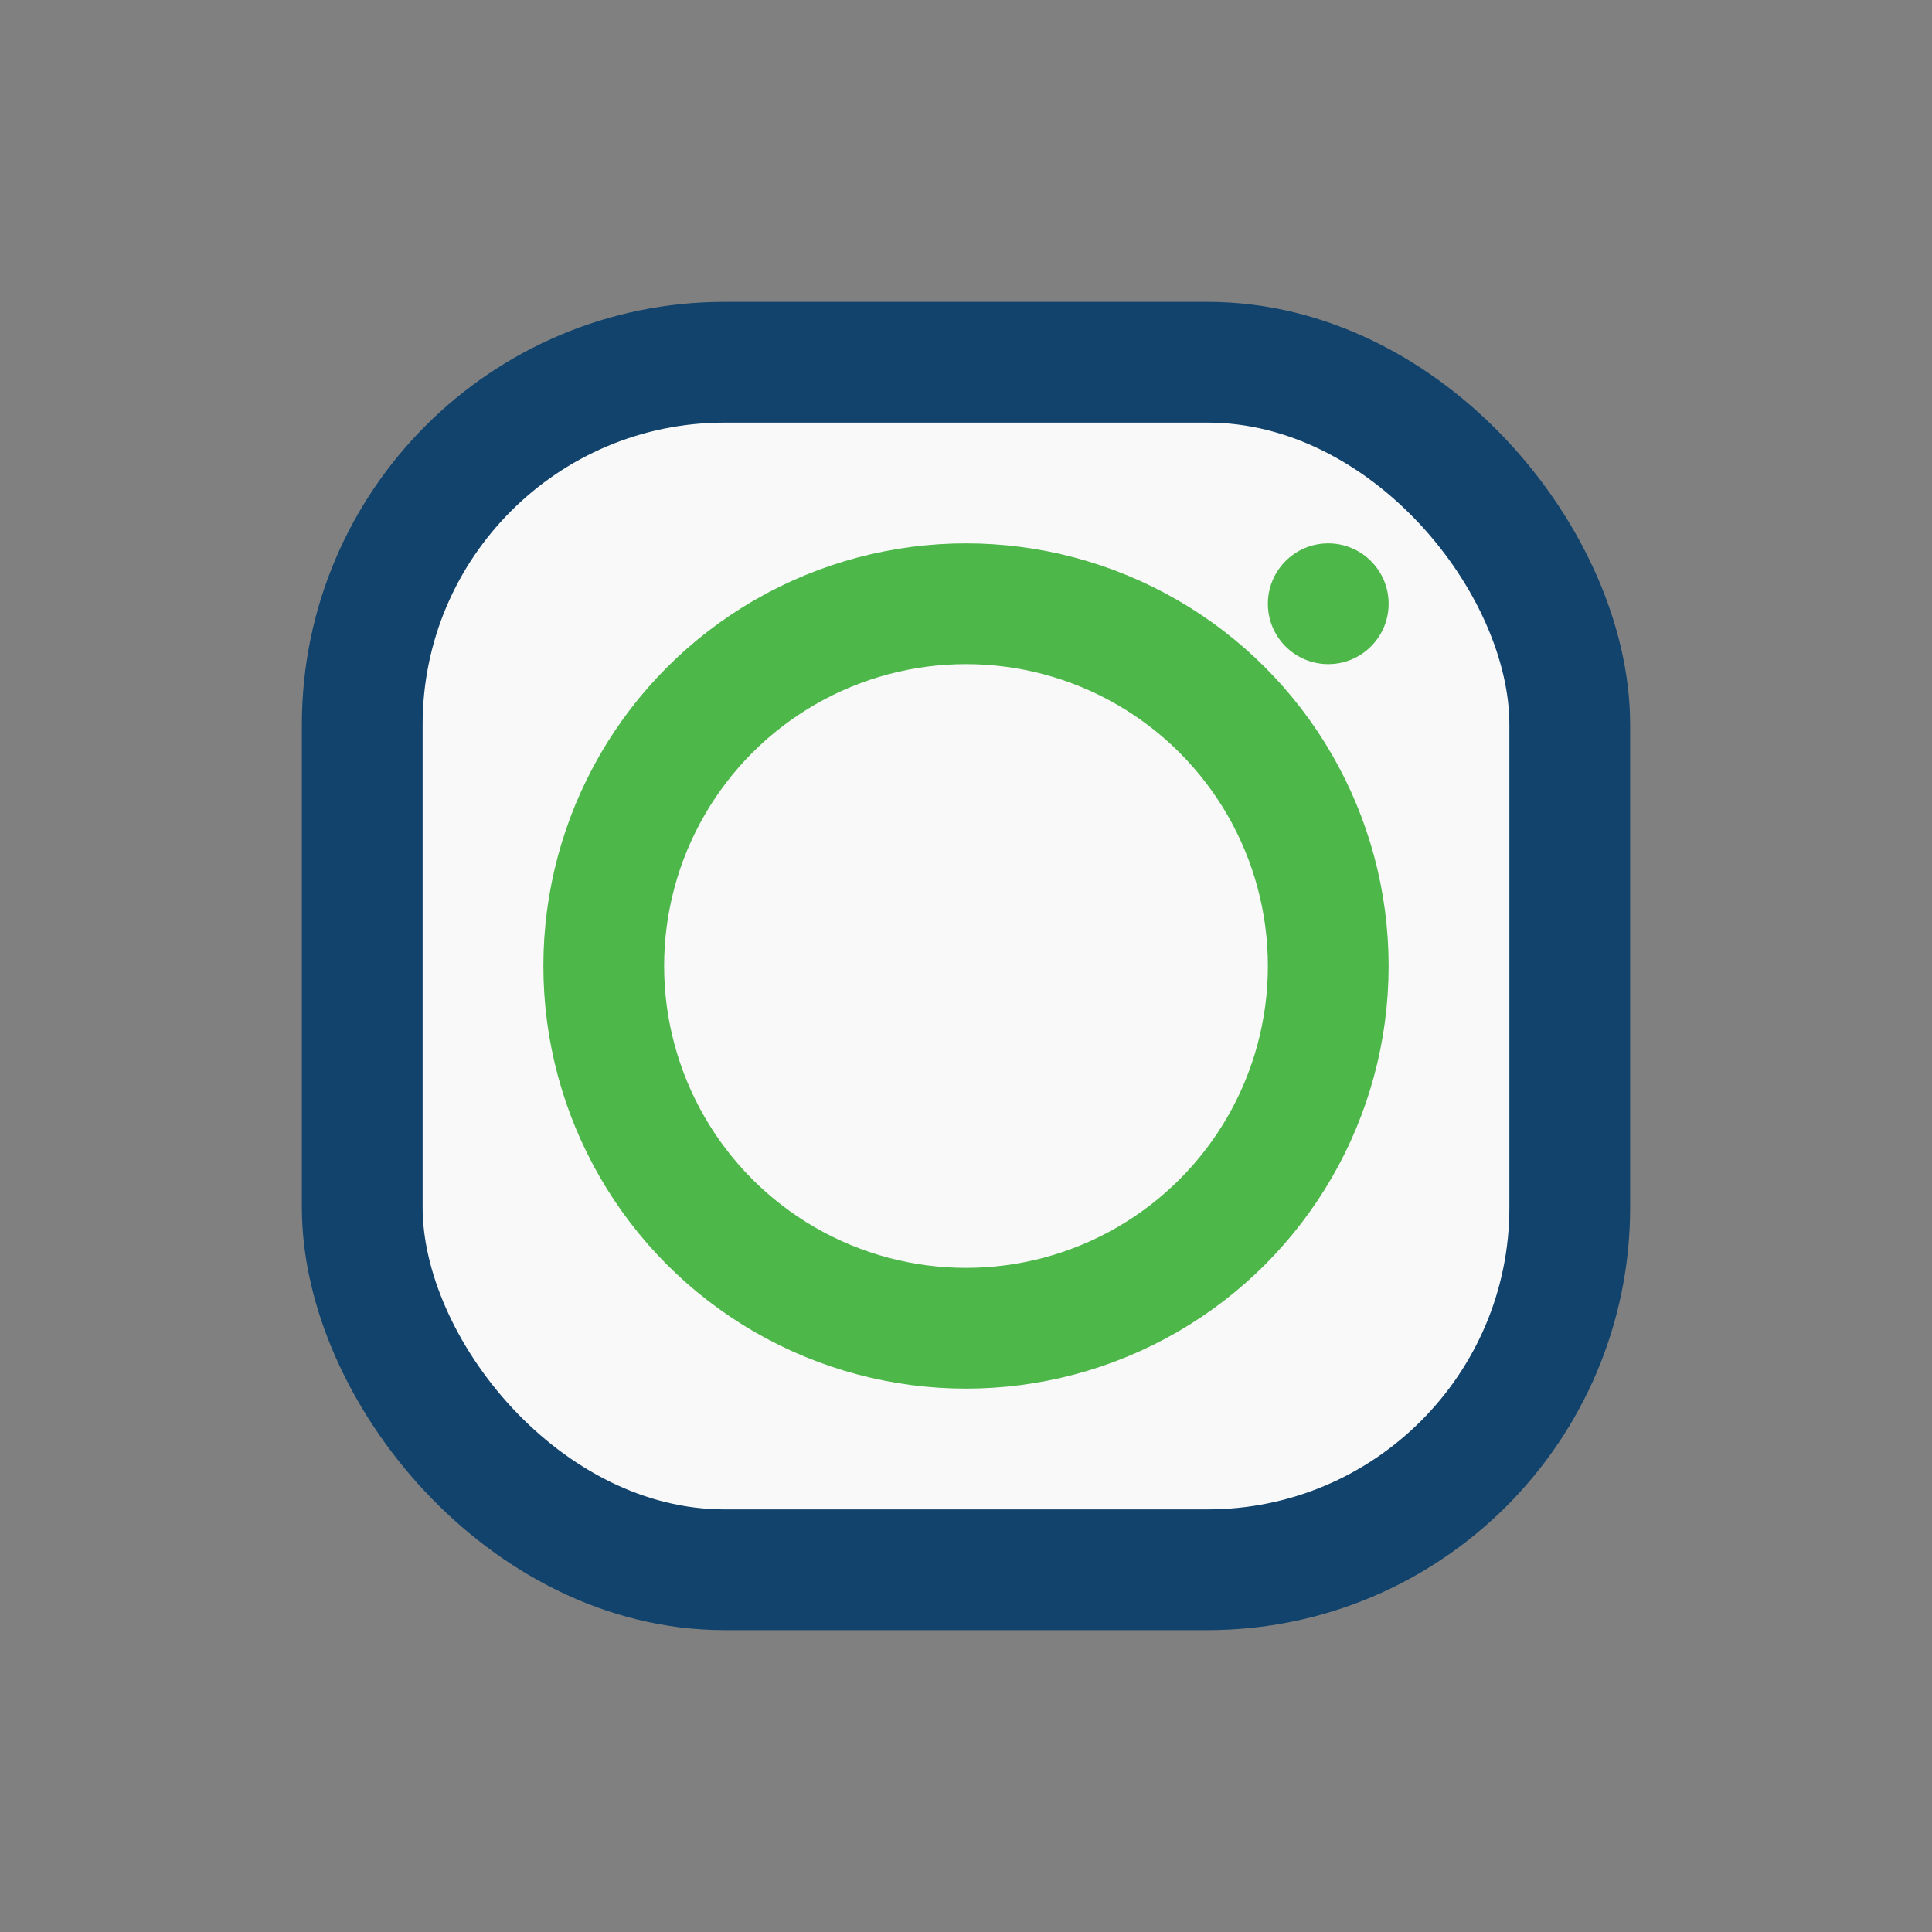 <?xml version="1.0" encoding="UTF-8"?>
<svg xmlns="http://www.w3.org/2000/svg" width="32" height="32" viewBox="0 0 32 32"><rect x="0" y="0" width="32" height="32" fill="#808080" stroke="none"/><rect x="6" y="6" width="20" height="20" rx="6" fill="#F9F9F9" stroke="#11436C" stroke-width="2"/><circle cx="16" cy="16" r="6" fill="none" stroke="#4DB749" stroke-width="2"/><circle cx="22" cy="10" r="1" fill="#4DB749"/></svg>